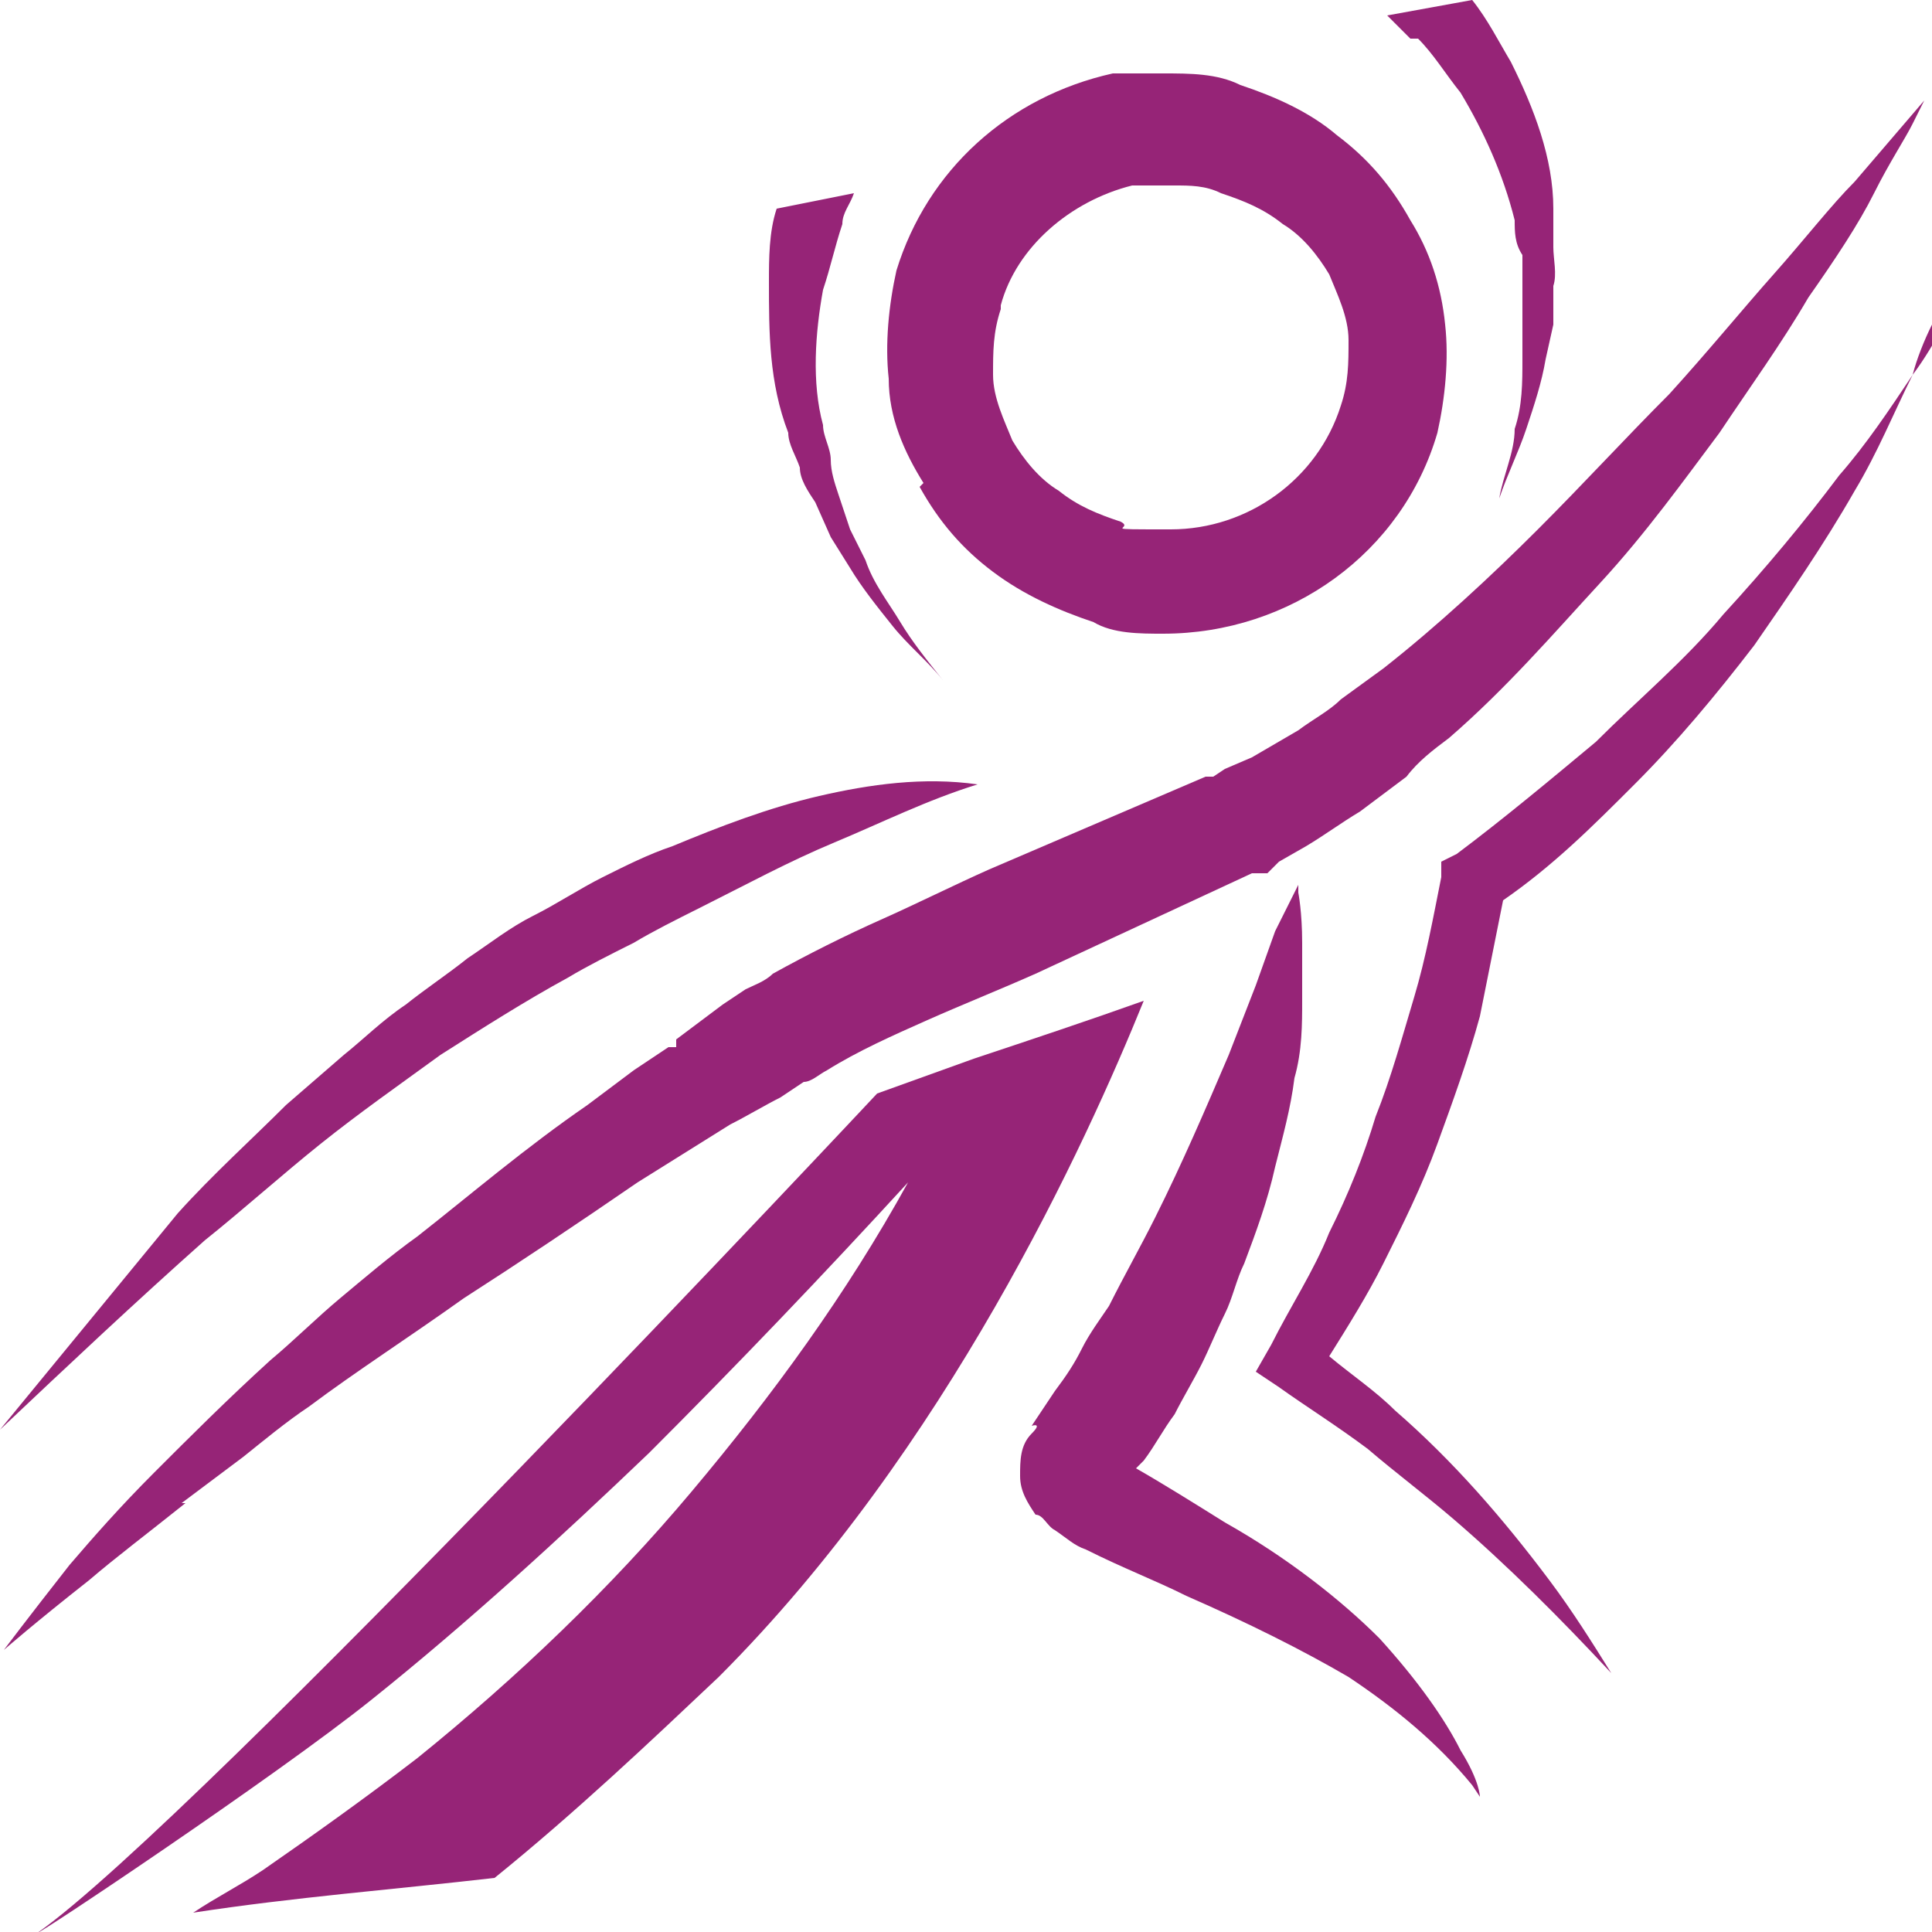 <?xml version="1.0" encoding="UTF-8"?> <svg xmlns="http://www.w3.org/2000/svg" viewBox="0 0 50 50"><g fill="#962477"><path d="m36.7 1c.4.4.7.9 1.1 1.4.6 1 1.1 2.1 1.4 3.3 0 .3 0 .6.2.9v.9 1.8c0 .6 0 1.2-.2 1.8 0 .6-.3 1.2-.4 1.8.2-.6.5-1.2.7-1.8s.4-1.2.5-1.8l.2-.9v-1c.1-.3 0-.7 0-1v-1c0-1.3-.5-2.6-1.1-3.8-.3-.5-.6-1.1-1-1.6l-2.2.4c.2.2.4.4.6.6z"></path><path d="m22.1 5s0 0 0 0h.2s-.2 0-.2 0z"></path><path d="m20.7 12.1c0 .3.2.6.4.9l.4.9.5.8c.3.5.7 1 1.1 1.5s.9.9 1.3 1.4c-.4-.5-.8-1-1.1-1.5s-.7-1-.9-1.6l-.4-.8-.3-.9c-.1-.3-.2-.6-.2-.9s-.2-.6-.2-.9c-.3-1.1-.2-2.4 0-3.5.2-.6.3-1.1.5-1.7 0-.3.2-.5.3-.8l-2 .4c-.2.6-.2 1.3-.2 1.9 0 1.3 0 2.6.5 3.9 0 .3.2.6.3.9z"></path><path d="m8.3 29.6c1-.8 2-1.5 3.1-2.3 1.1-.7 2.2-1.4 3.3-2 .5-.3 1.1-.6 1.7-.9.5-.3 1.1-.6 1.7-.9 1.2-.6 2.3-1.2 3.5-1.7s2.4-1.1 3.7-1.5c-1.4-.2-2.8 0-4.1.3s-2.6.8-3.8 1.3c-.6.2-1.2.5-1.8.8s-1.2.7-1.8 1-1.1.7-1.7 1.1c-.5.4-1.1.8-1.6 1.2-.6.4-1.1.9-1.6 1.3l-1.5 1.3c-.9.9-1.9 1.8-2.8 2.8l-4.6 5.6c1.8-1.7 3.5-3.3 5.3-4.9 1-.8 2-1.7 3-2.5z"></path><path d="m4.7 38.9 1.6-1.2c.5-.4 1.1-.9 1.7-1.3 1.2-.9 2.6-1.8 4-2.8 1.4-.9 2.9-1.9 4.5-3l2.4-1.5c.4-.2.9-.5 1.3-.7l.6-.4c.2 0 .4-.2.6-.3.8-.5 1.7-.9 2.6-1.3s1.9-.8 2.8-1.2l5.6-2.6h.4s.3-.3.3-.3l.7-.4c.5-.3.9-.6 1.4-.9l1.2-.9c.3-.4.7-.7 1.1-1 1.5-1.3 2.7-2.7 3.9-4s2.2-2.7 3.1-3.9c.8-1.2 1.6-2.3 2.3-3.5.7-1 1.3-1.9 1.7-2.7s.8-1.4 1-1.8l.3-.6-1.8 2.1c-.6.6-1.3 1.5-2.1 2.4s-1.7 2-2.7 3.1c-1.1 1.1-2.2 2.3-3.4 3.5s-2.6 2.5-4 3.6l-1.1.8c-.3.3-.7.5-1.1.8l-1.2.7-.7.3-.3.2h-.2l-5.6 2.4c-.9.4-1.9.9-2.8 1.3s-1.9.9-2.8 1.4c-.2.2-.5.3-.7.4l-.6.4-1.2.9v.2h-.2l-.3.2-.6.4-1.2.9c-1.6 1.1-3 2.3-4.4 3.4-.7.5-1.4 1.1-2 1.6s-1.2 1.1-1.8 1.6c-1.1 1-2.1 2-3 2.9s-1.6 1.7-2.2 2.4c-1.1 1.4-1.7 2.2-1.7 2.2s.8-.7 2.2-1.8c.7-.6 1.5-1.2 2.5-2z"></path><path d="m23.8 12.6c.5.9 1.1 1.6 1.9 2.2s1.7 1 2.6 1.3c.5.3 1.2.3 1.8.3 3.3 0 6.2-2.1 7.1-5.2.2-.9.3-1.9.2-2.8-.1-1-.4-1.9-.9-2.7-.5-.9-1.1-1.6-1.9-2.2-.7-.6-1.6-1-2.5-1.3-.6-.3-1.3-.3-2-.3-.3 0-.6 0-.9 0h-.4c-2.7.6-4.8 2.5-5.6 5.1-.2.9-.3 1.9-.2 2.8 0 1 .4 1.9.9 2.7zm2.1-4.7c.4-1.5 1.8-2.7 3.4-3.1h.1.2.8c.4 0 .8 0 1.2.2.6.2 1.1.4 1.6.8.5.3.9.8 1.2 1.3.2.5.5 1.1.5 1.7s0 1.1-.2 1.7c-.6 1.9-2.4 3.2-4.4 3.2s-.9 0-1.3-.2c-.6-.2-1.1-.4-1.6-.8-.5-.3-.9-.8-1.2-1.3-.2-.5-.5-1.1-.5-1.7s0-1.1.2-1.7z"></path><path d="m30.3 16.4s-.1 0-.2 0z"></path><path d="m50 8.4c-.2.4-.4.9-.5 1.3.3-.4.6-.9.8-1.3z"></path><path d="m25.2 27.4-2.5.9s-17.6 18.8-21.7 21.7c-.2.2 6.1-4 8.6-6s4.9-4.2 7.2-6.4c2.3-2.3 4.5-4.6 6.7-7-1.6 2.9-3.5 5.5-5.6 8s-4.5 4.8-7.1 6.9c-1.3 1-2.7 2-4 2.9-.6.4-1.2.7-1.8 1.1 2.6-.4 5.2-.6 7.8-.9 2.1-1.7 4-3.5 5.8-5.2 5.9-5.9 9.5-13.8 11-17.5-1.4.5-2.9 1-4.4 1.5z"></path><path d="m47.6 12.3c-.9 1.2-1.9 2.4-3 3.6-1 1.2-2.2 2.2-3.3 3.3-1.2 1-2.4 2-3.6 2.9l-.4.2v.4c-.2 1-.4 2.1-.7 3.1s-.6 2.1-1 3.1c-.3 1-.7 2-1.2 3-.4 1-1 1.9-1.5 2.9l-.4.7.6.4c.7.5 1.5 1 2.3 1.6.7.6 1.5 1.2 2.2 1.8 1.4 1.2 2.8 2.6 4.1 4-.5-.8-1-1.6-1.6-2.4-1.2-1.6-2.5-3.1-4-4.4-.5-.5-1.1-.9-1.7-1.4.5-.8 1-1.6 1.4-2.4.5-1 1-2 1.4-3.1s.8-2.2 1.1-3.3l.6-3c1.3-.9 2.3-1.9 3.4-3s2.1-2.3 3.1-3.6c.9-1.3 1.8-2.6 2.6-4 .6-1 1-2 1.5-3-.6.9-1.2 1.8-1.9 2.6z"></path><path d="m35.7 42.4c-1-1-2.4-2.1-4-3-.8-.5-1.6-1-2.3-1.4l.2-.2c.3-.4.5-.8.8-1.2.2-.4.5-.9.7-1.3s.4-.9.6-1.3.3-.9.5-1.3c.3-.8.6-1.6.8-2.5.2-.8.4-1.5.5-2.3.2-.7.2-1.4.2-2v-1.5c0-.8-.1-1.3-.1-1.3v-.2s-.6 1.2-.6 1.2l-.5 1.4-.7 1.8c-.6 1.4-1.2 2.8-1.9 4.2-.4.8-.8 1.5-1.2 2.3-.2.3-.5.7-.7 1.1s-.4.7-.7 1.1l-.4.6-.2.3s.3-.1 0 .2-.3.7-.3 1.1.2.7.4 1c.2 0 .3.3.5.4.3.2.5.4.8.5 1 .5 1.8.8 2.6 1.2 1.6.7 3 1.4 4.2 2.1 1.2.8 2.3 1.7 3.2 2.8l.2.3s0-.4-.5-1.2c-.4-.8-1.1-1.8-2.1-2.9zm-6.6-3.8v.1zm-.1.1s0 0 0 0z"></path></g></svg> 